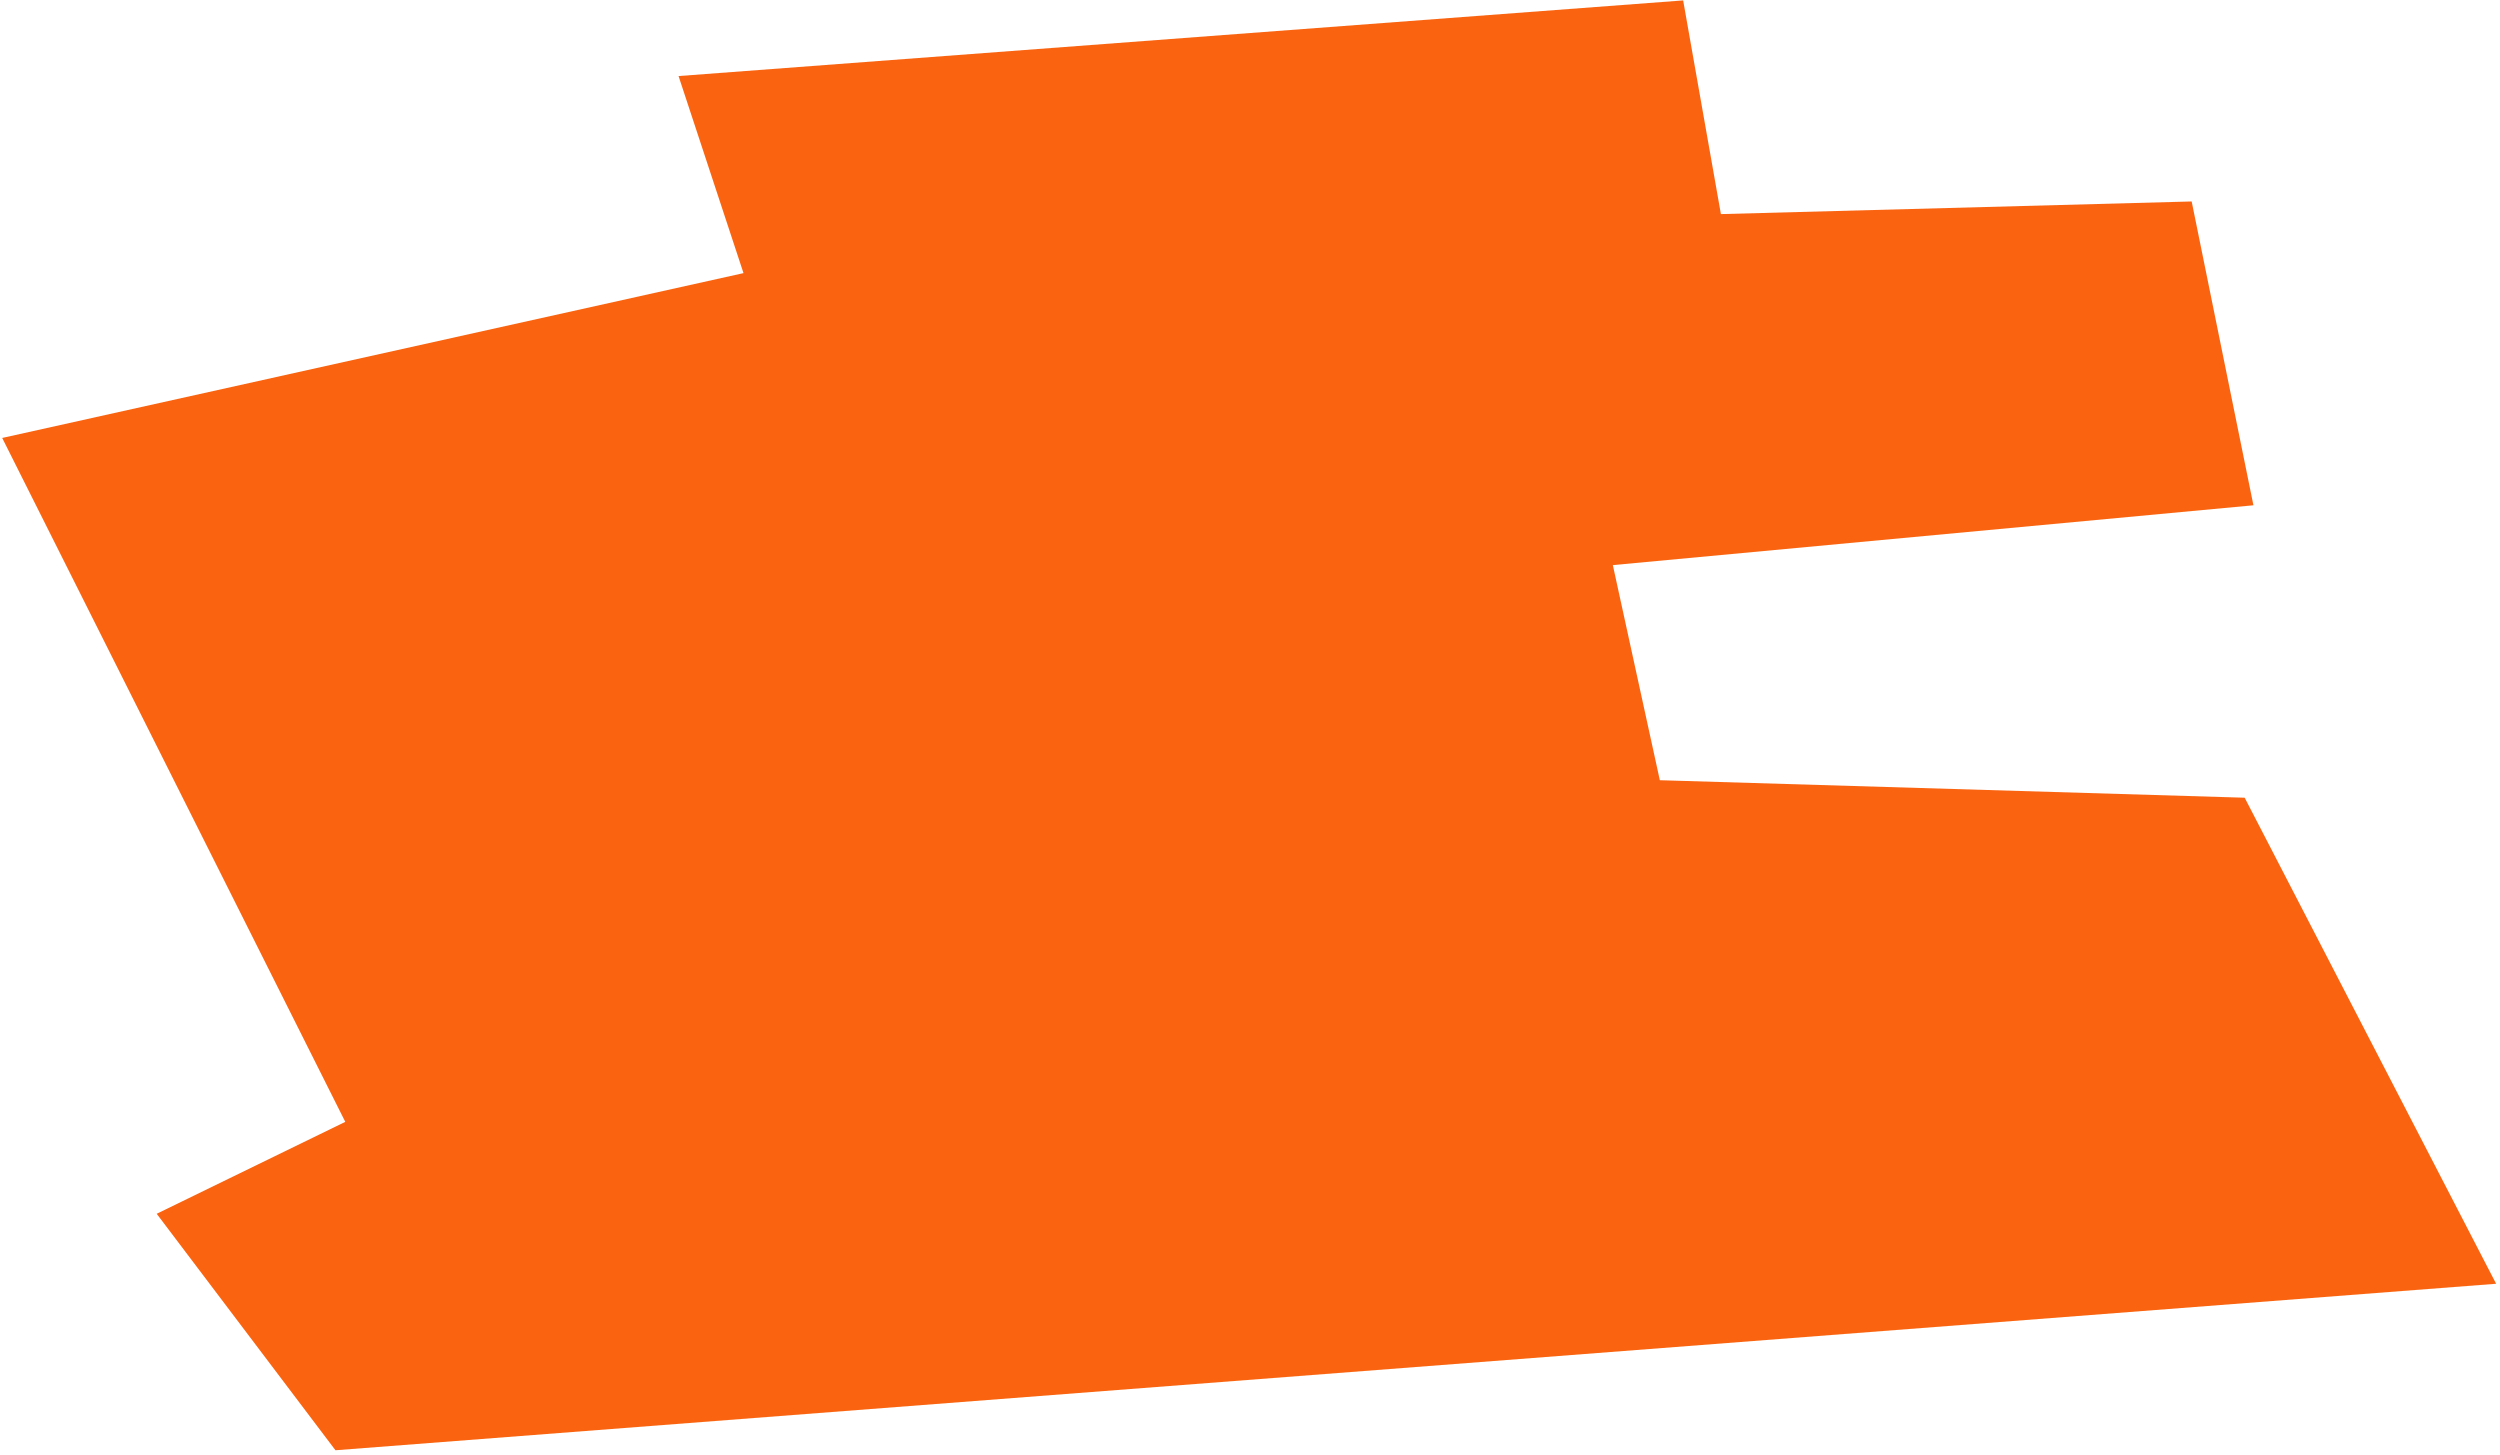 <?xml version="1.0" encoding="UTF-8"?> <svg xmlns="http://www.w3.org/2000/svg" width="354" height="206" viewBox="0 0 354 206" fill="none"> <path d="M96.082 10.769L238.334 0.058L243.679 30.315L310.34 28.527L319.085 71.549L228.377 80.019L235.031 110.479L317.846 112.956L353.45 181.78L47.501 205.356L22.188 171.871L48.892 158.855L0.311 62.013L105.279 38.674L96.082 10.769Z" fill="#FA6410"></path> </svg> 